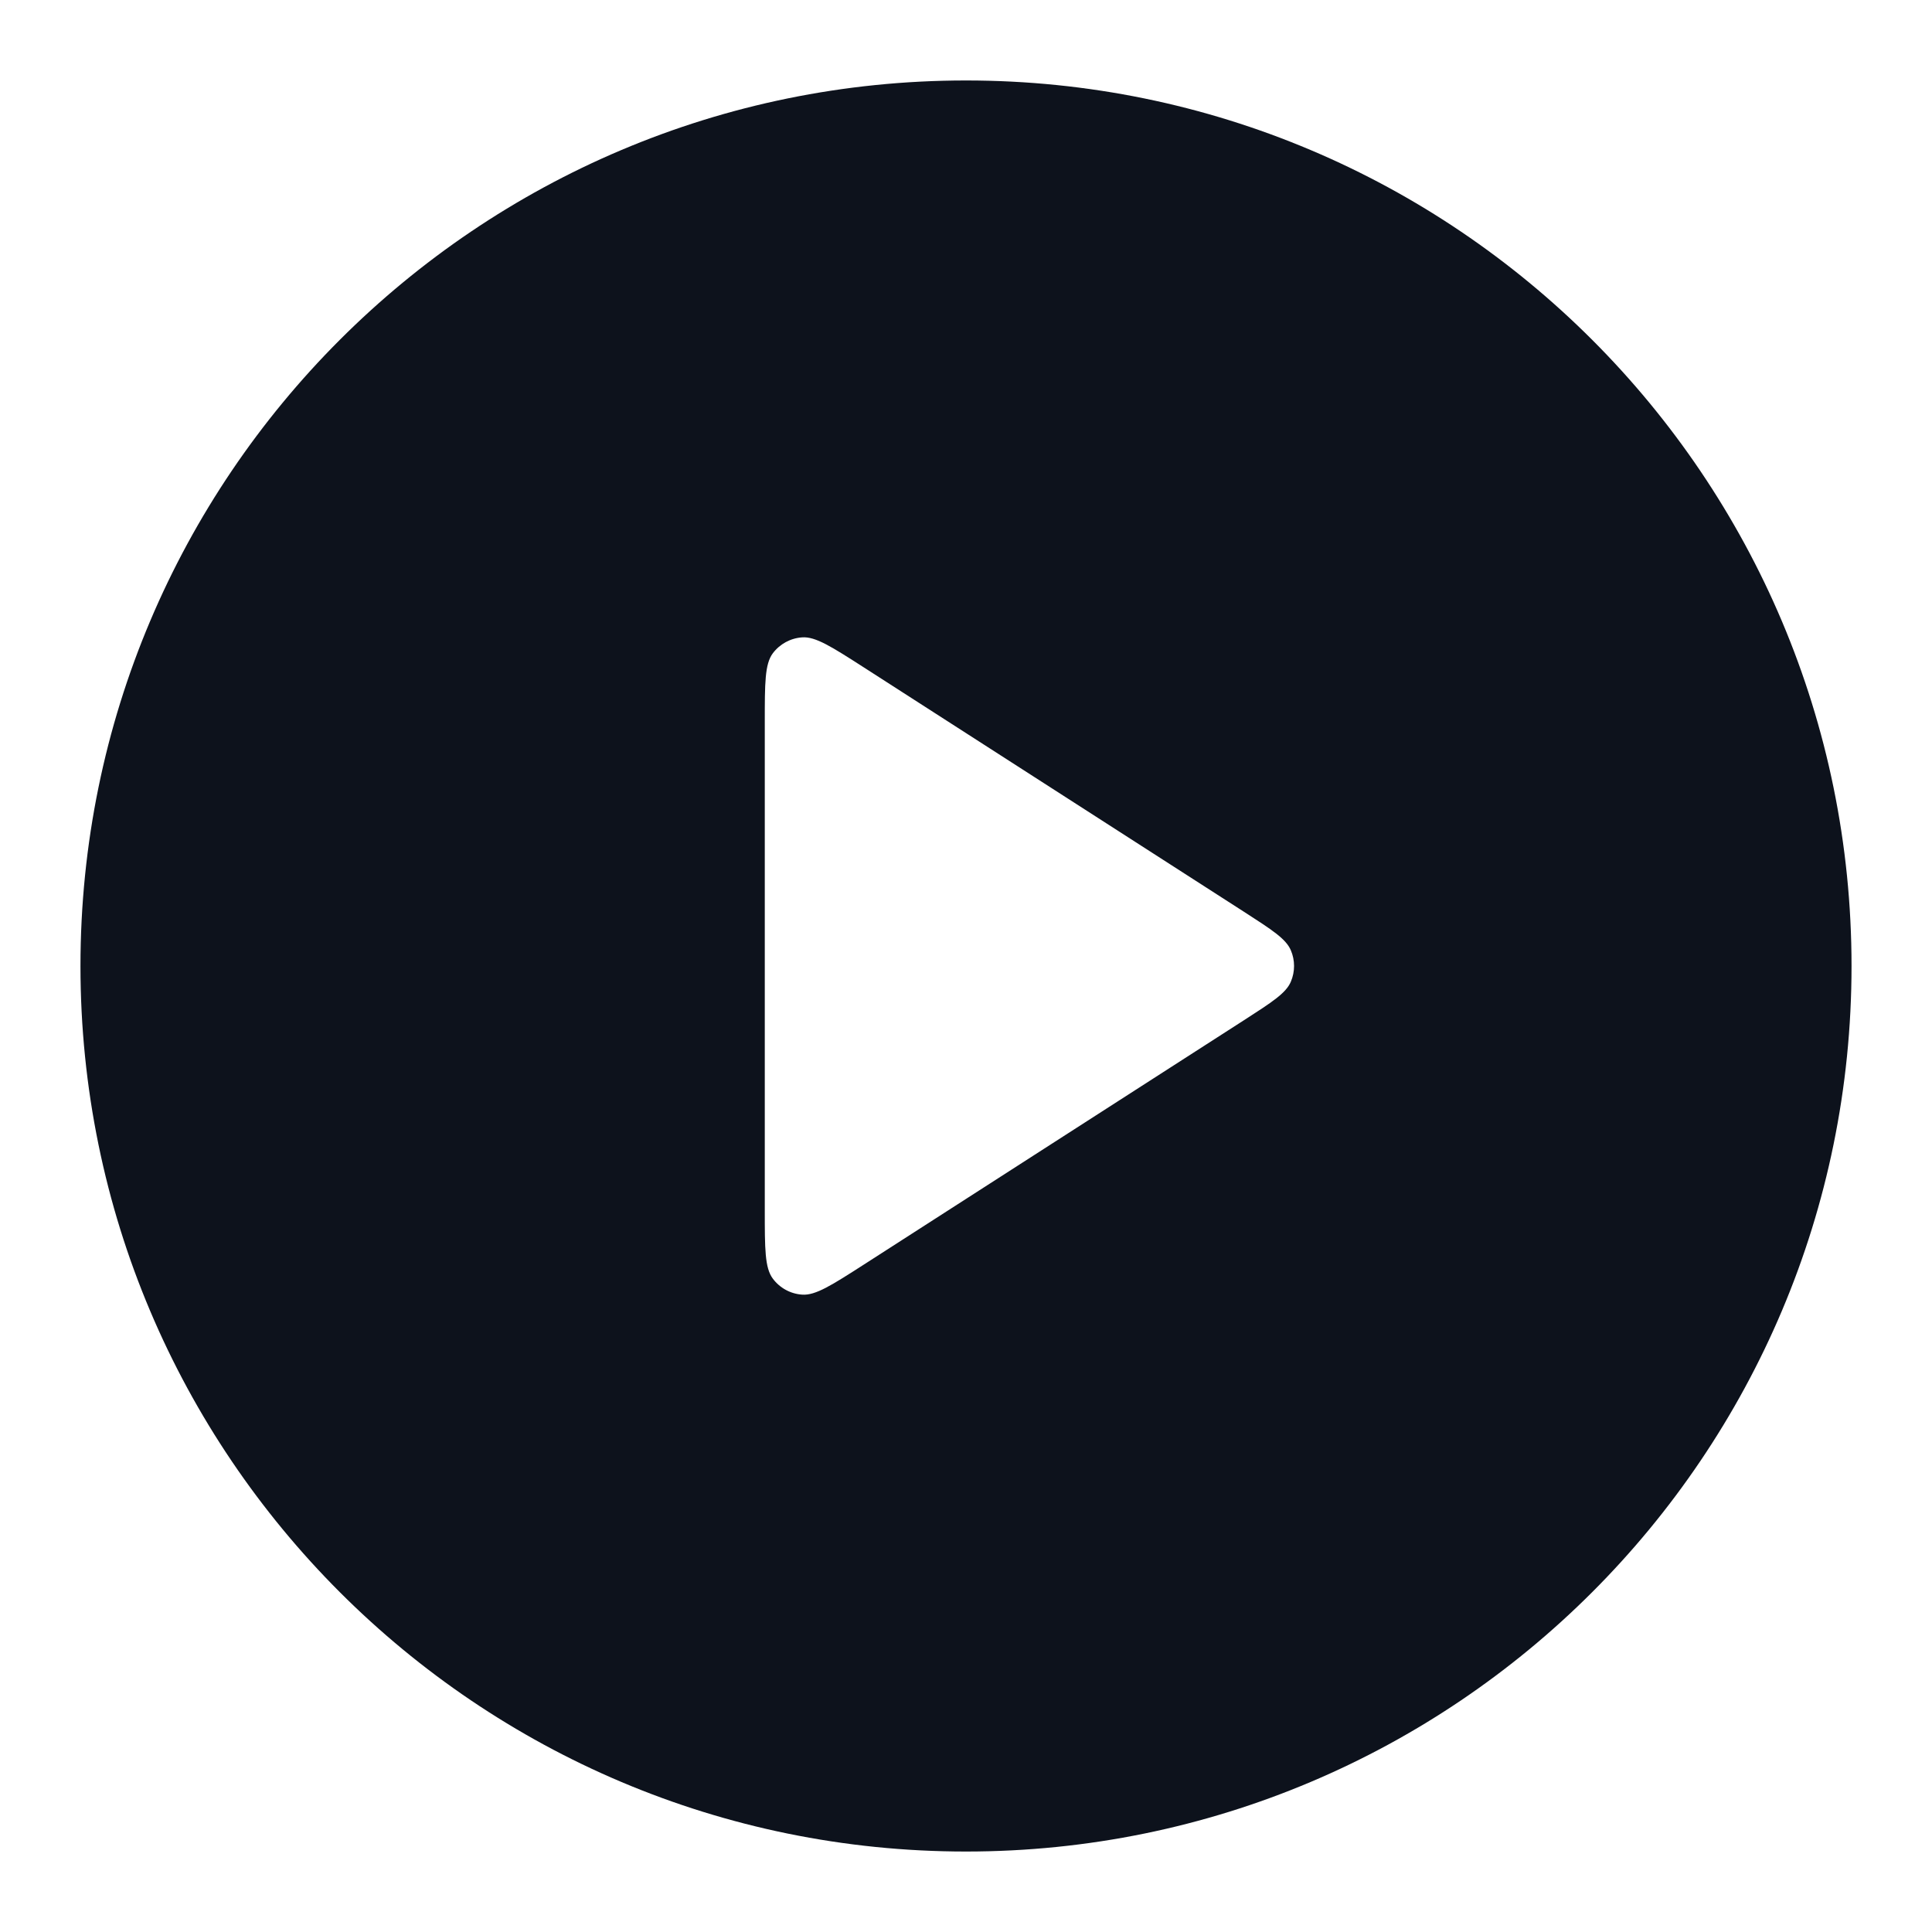 <svg width="20" height="20" viewBox="0 0 20 20" fill="none" xmlns="http://www.w3.org/2000/svg">
<path fill-rule="evenodd" clip-rule="evenodd" d="M10 0.833C4.937 0.833 0.833 4.937 0.833 10C0.833 15.063 4.937 19.167 10 19.167C15.063 19.167 19.167 15.063 19.167 10C19.167 4.937 15.063 0.833 10 0.833ZM8 6.763C7.917 6.874 7.917 7.073 7.917 7.471V12.529C7.917 12.927 7.917 13.125 8 13.236C8.072 13.333 8.183 13.394 8.304 13.402C8.442 13.412 8.609 13.305 8.944 13.09L12.878 10.561C13.168 10.374 13.313 10.281 13.363 10.162C13.407 10.058 13.407 9.941 13.363 9.838C13.313 9.719 13.168 9.626 12.878 9.439L8.944 6.91C8.609 6.695 8.442 6.588 8.304 6.598C8.183 6.606 8.072 6.667 8 6.763Z" fill="#0D121C"/>
</svg>
